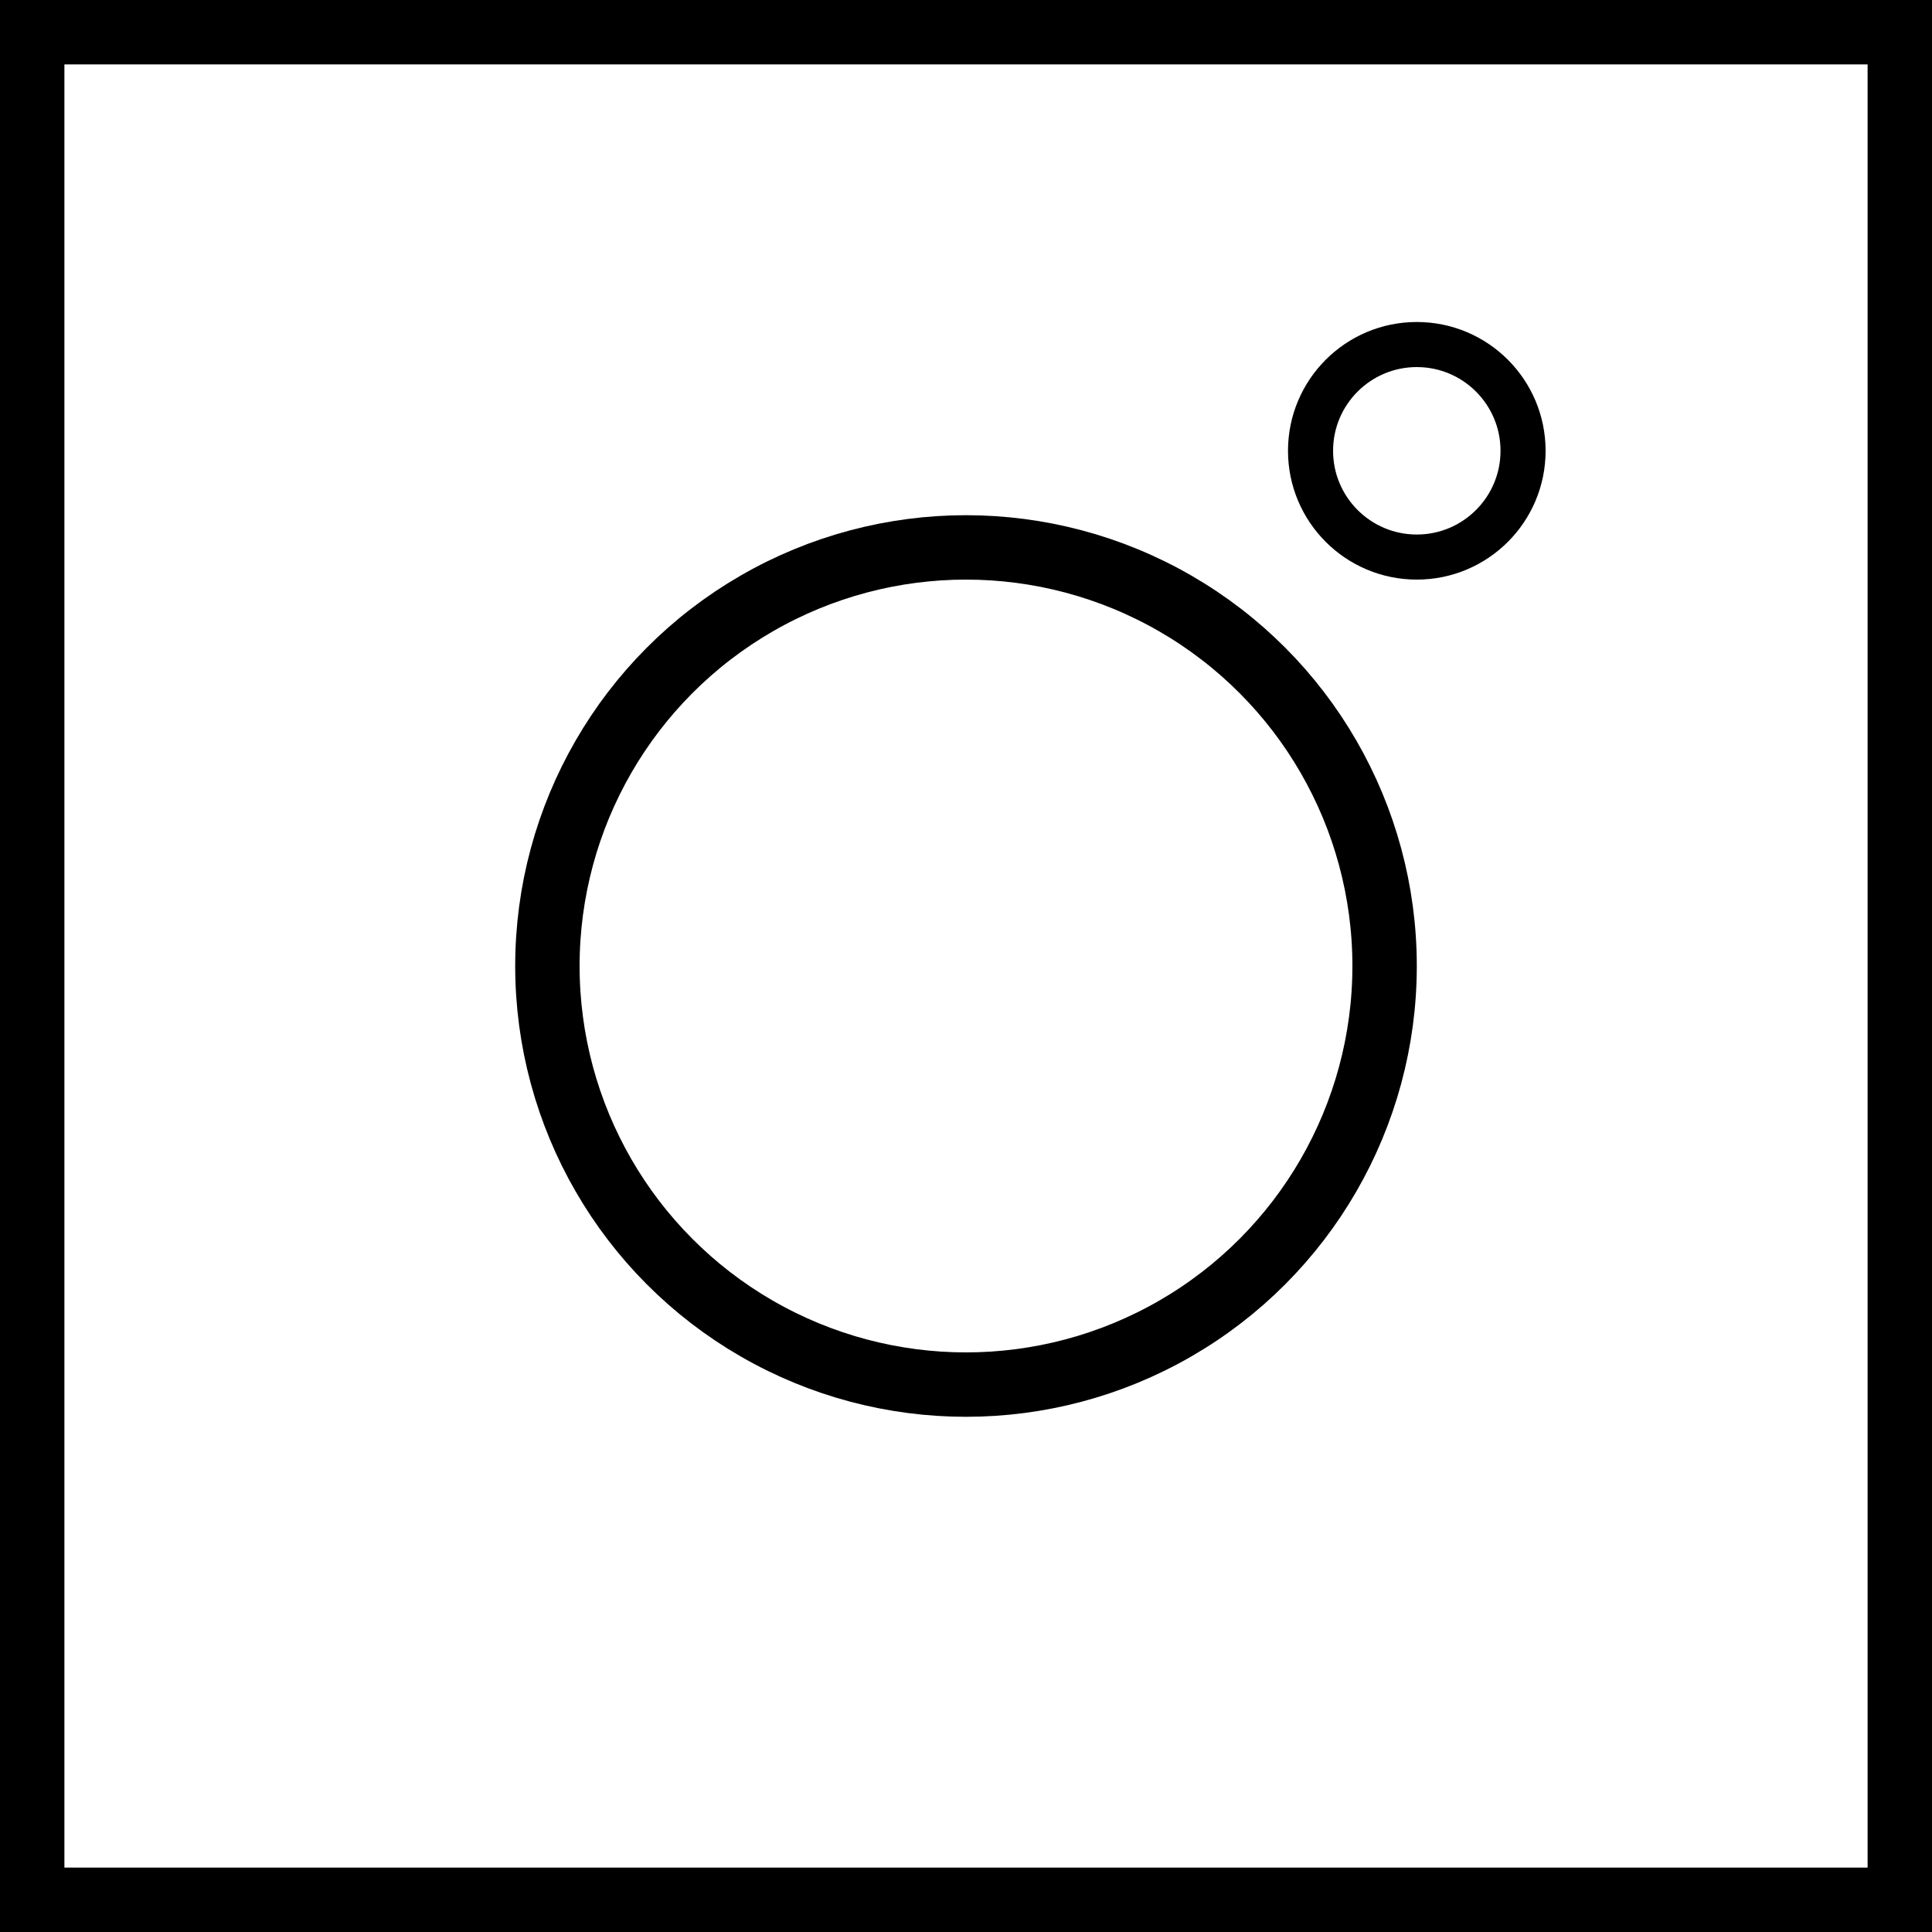 <?xml version="1.0" encoding="UTF-8"?> <svg xmlns="http://www.w3.org/2000/svg" width="30" height="30" viewBox="0 0 30 30" fill="none"> <rect x="0.5" y="0.5" width="29" height="29" stroke="black"></rect> <circle cx="15" cy="15" r="6.5" stroke="black"></circle> <circle cx="22" cy="7" r="1.65" stroke="black" stroke-width="0.7"></circle> </svg> 